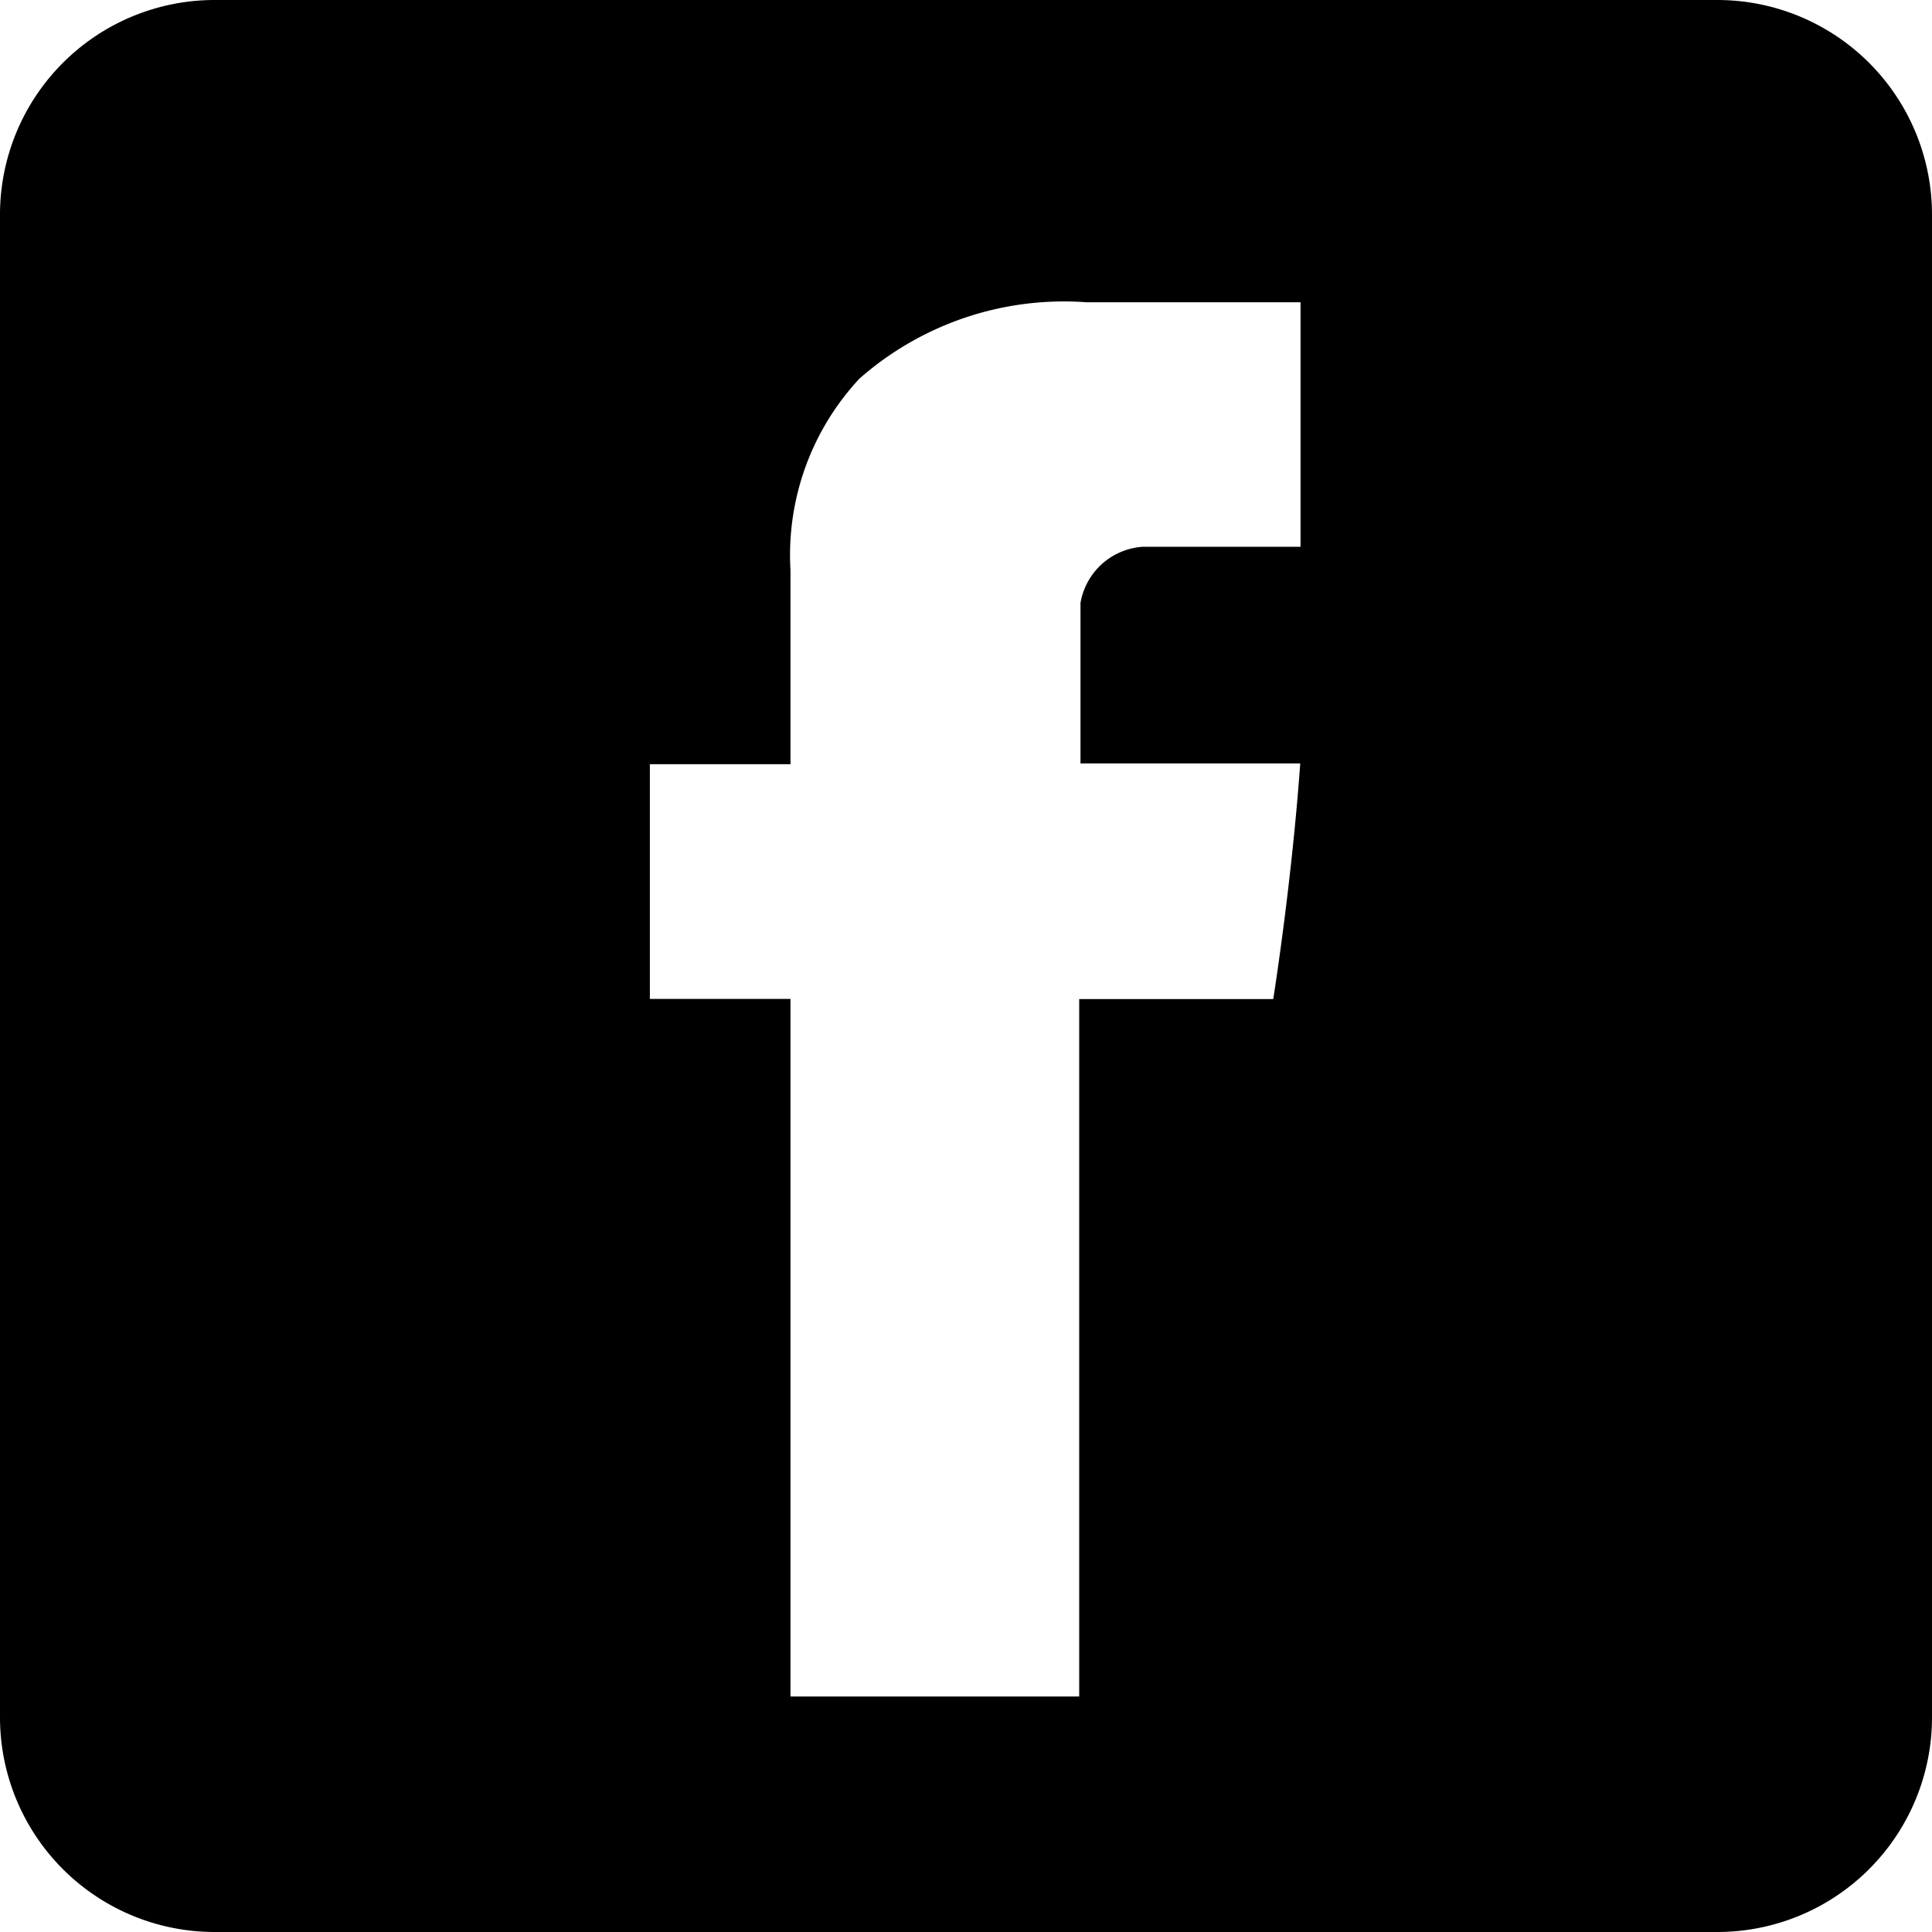 <svg xmlns="http://www.w3.org/2000/svg" width="27" height="27" viewBox="0 0 27 27">
  <path id="Pfad_536" data-name="Pfad 536" d="M2779.481,967.61h-21a3,3,0,0,0-3,3v21a3,3,0,0,0,3,3h21a3,3,0,0,0,3-3v-21A3,3,0,0,0,2779.481,967.61Zm-5.825,7.641h-2.2a.946.946,0,0,0-.875.786v2.242h3.071c-.122,1.7-.375,3.277-.377,3.293h-2.712v9.747h-4.035v-9.749h-1.965v-3.28h1.965v-2.715a3.617,3.617,0,0,1,.962-2.672,4.325,4.325,0,0,1,3.173-1.069h2.993Z" transform="translate(-2755.481 -967.61)"/>
</svg>
